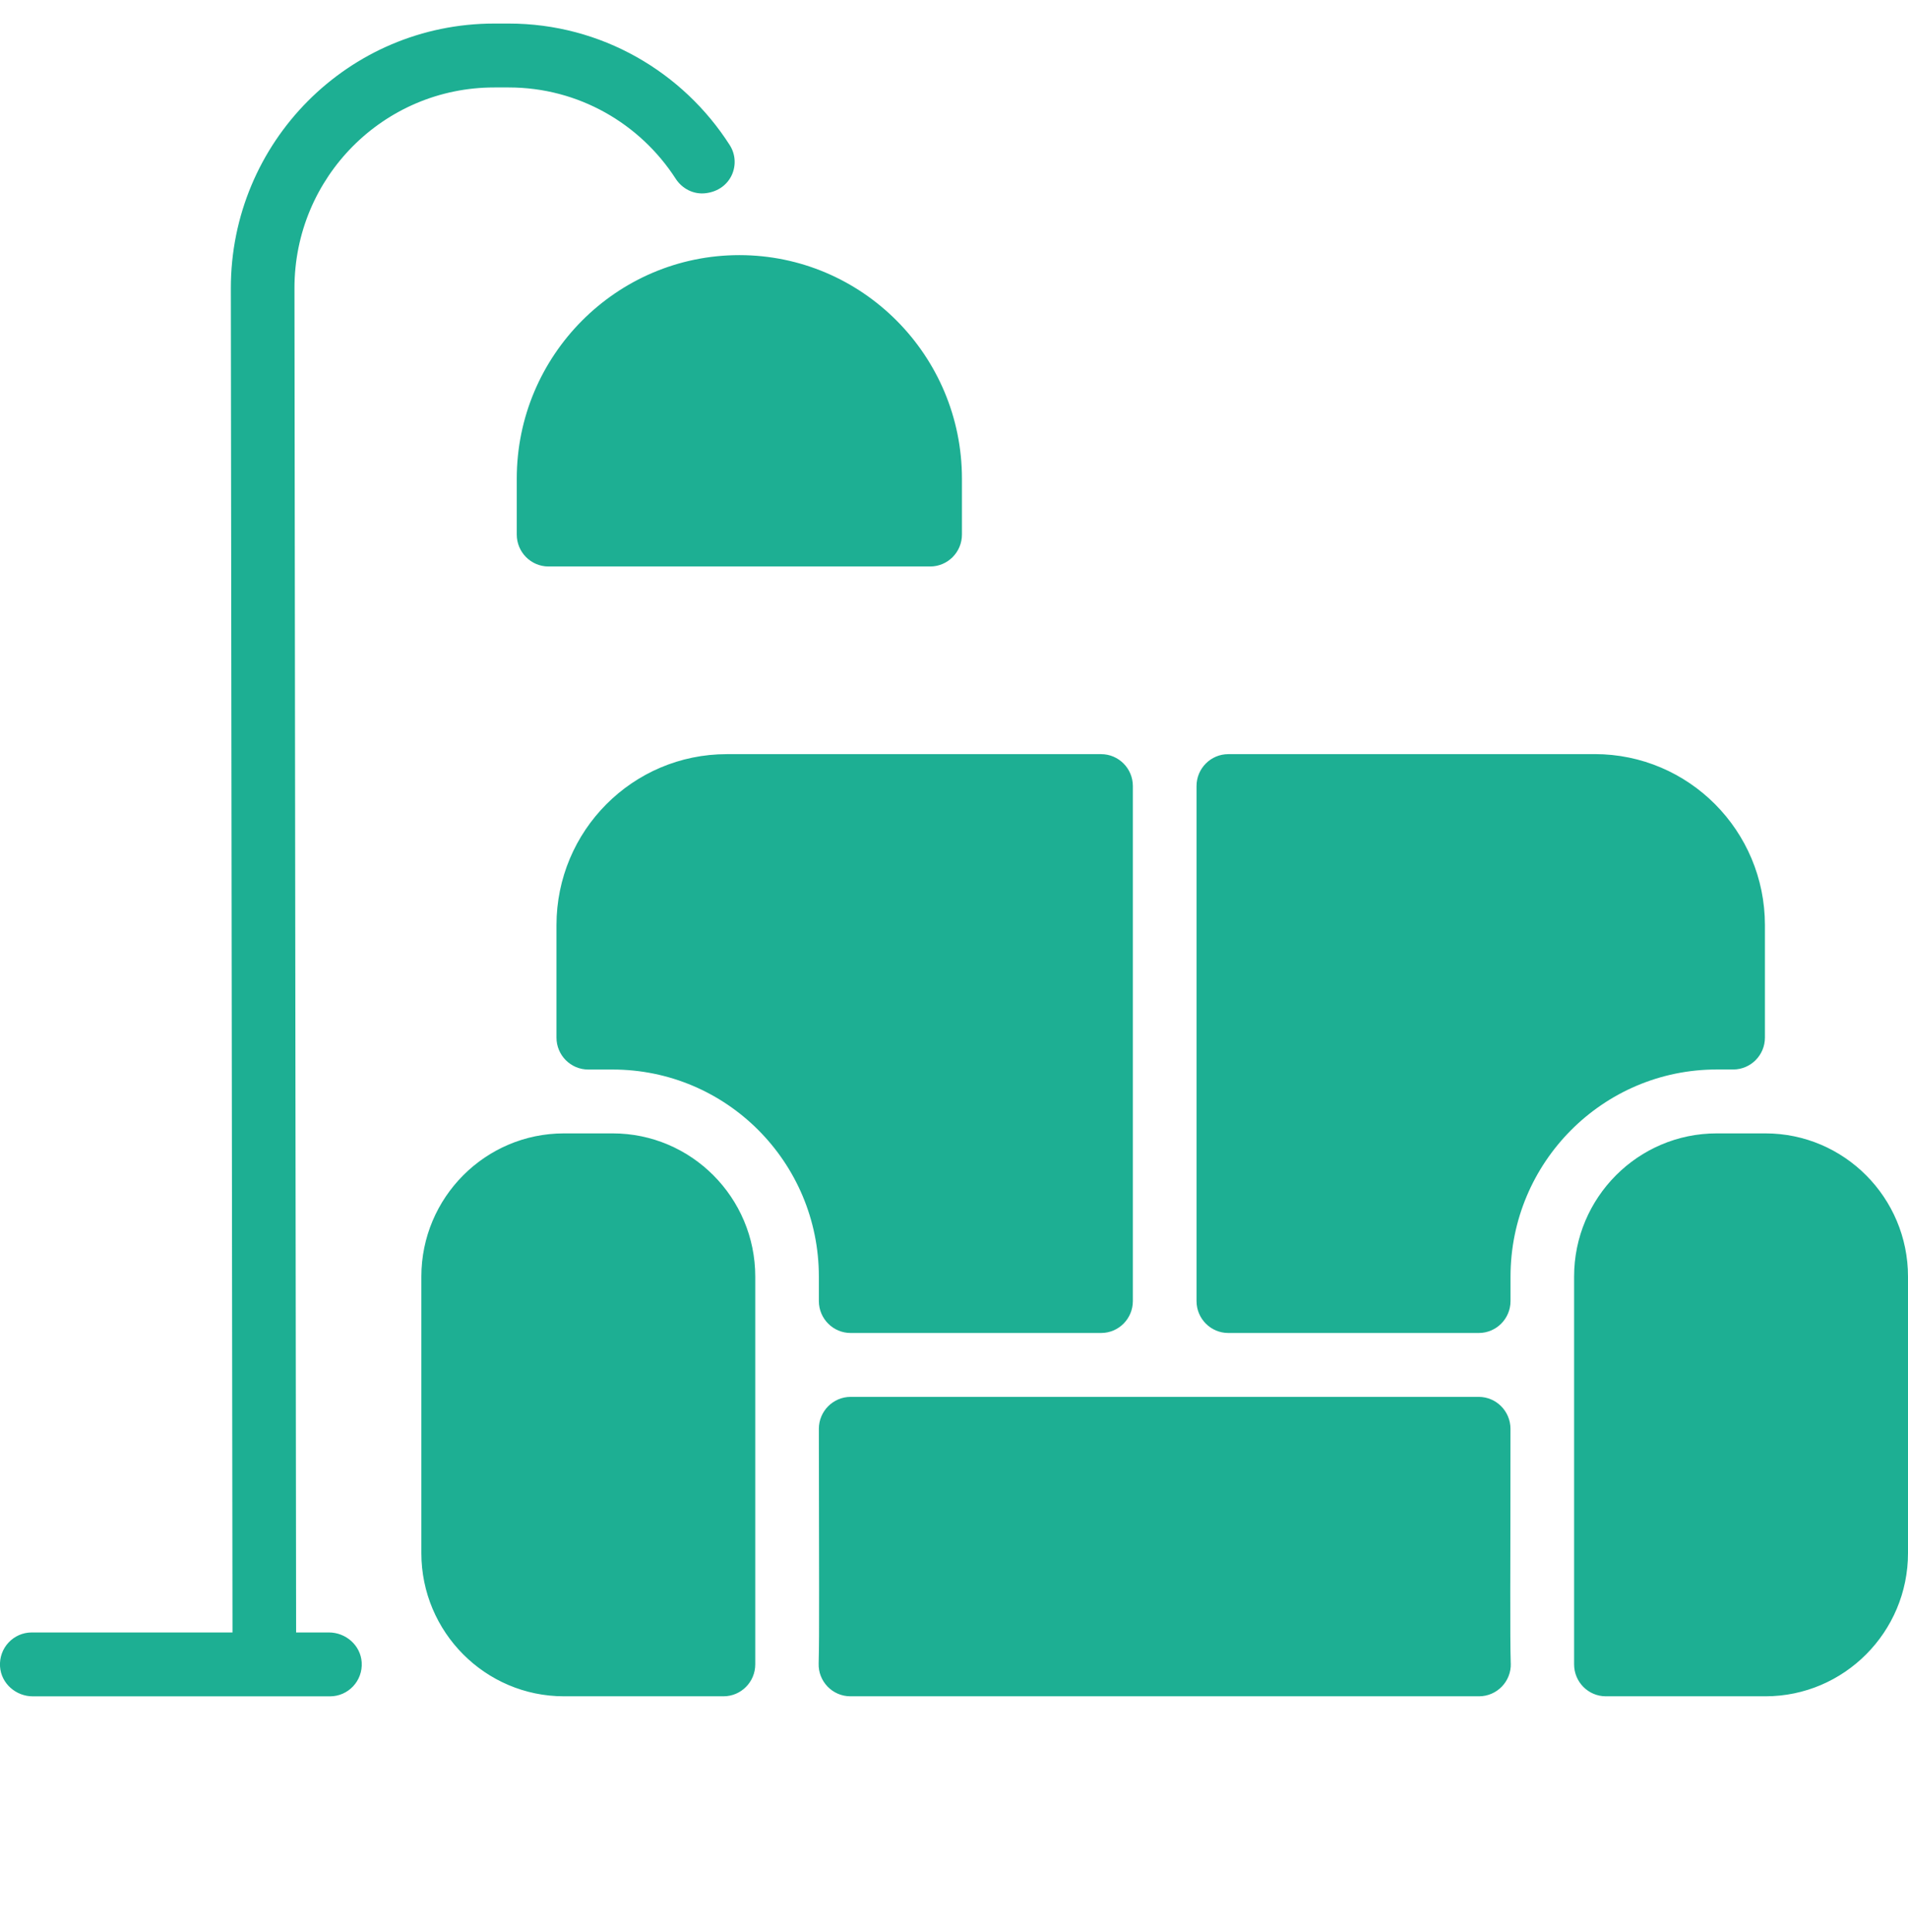 <svg xmlns="http://www.w3.org/2000/svg" fill="none" viewBox="0 0 81 82" height="82" width="81">
<g clip-path="url(#clip0_3_144)">
<path fill="#1DAF93" d="M29.957 8.201C29.449 8.262 28.962 8.015 28.684 7.585C27.179 5.254 24.566 3.712 21.599 3.712H20.981C16.282 3.712 12.495 7.534 12.501 12.236L12.571 69.29H13.961C14.681 69.29 15.307 69.835 15.355 70.556C15.406 71.346 14.784 72.002 14.007 72.002H1.395C0.675 72.002 0.049 71.457 0.001 70.736C-0.049 69.946 0.572 69.29 1.349 69.29H9.87L9.8 12.241C9.794 6.033 14.793 1 20.981 1H21.599C25.532 1 28.997 3.059 30.979 6.158C31.481 6.943 31.057 8.069 29.957 8.201ZM31.387 10.829C26.176 10.829 21.938 15.085 21.938 20.318V22.689C21.938 23.438 22.542 24.044 23.287 24.044H39.487C40.232 24.044 40.837 23.438 40.837 22.689V20.318C40.837 15.085 36.599 10.829 31.387 10.829ZM64.135 70.605C64.099 69.418 64.123 66.875 64.124 60.648C64.124 59.9 63.52 59.291 62.775 59.291H36.113C35.368 59.291 34.762 59.9 34.763 60.648C34.767 66.877 34.789 69.418 34.754 70.605C34.73 71.369 35.342 72 36.103 72H62.787C63.548 72 64.161 71.369 64.137 70.605H64.135ZM74.947 48.107H72.878C69.54 48.107 66.825 50.833 66.825 54.185V70.645C66.825 71.393 67.429 72 68.174 72H74.947C78.285 72 81 69.274 81 65.922V54.185C81 50.833 78.285 48.107 74.947 48.107ZM26.01 48.107H23.941C20.603 48.107 17.888 50.833 17.888 54.185V65.922C17.888 69.274 20.603 72 23.941 72H30.713C31.459 72 32.063 71.393 32.063 70.645V54.185C32.063 50.833 29.348 48.107 26.01 48.107ZM46.744 32.01H30.854C26.861 32.01 23.624 35.26 23.624 39.27V44.042C23.624 44.79 24.229 45.397 24.974 45.397C25.249 45.397 25.589 45.397 26.008 45.397C30.843 45.397 34.763 49.332 34.763 54.187V55.224C34.763 55.972 35.368 56.579 36.113 56.579H46.744C47.489 56.579 48.093 55.972 48.093 55.224V33.365C48.093 32.617 47.489 32.01 46.744 32.01ZM67.697 32.01H52.145C51.4 32.01 50.796 32.617 50.796 33.365V55.224C50.796 55.972 51.4 56.579 52.145 56.579H62.776C63.522 56.579 64.126 55.972 64.126 55.224V54.185C64.126 49.343 68.048 45.395 72.879 45.395H73.577C74.322 45.395 74.926 44.789 74.926 44.04V39.268C74.926 35.258 71.689 32.008 67.697 32.008V32.01Z"></path>
</g>
<defs>
<clipPath id="clip0_3_144">
<rect fill="white" height="82" width="81"></rect>
</clipPath>
</defs>
</svg>
